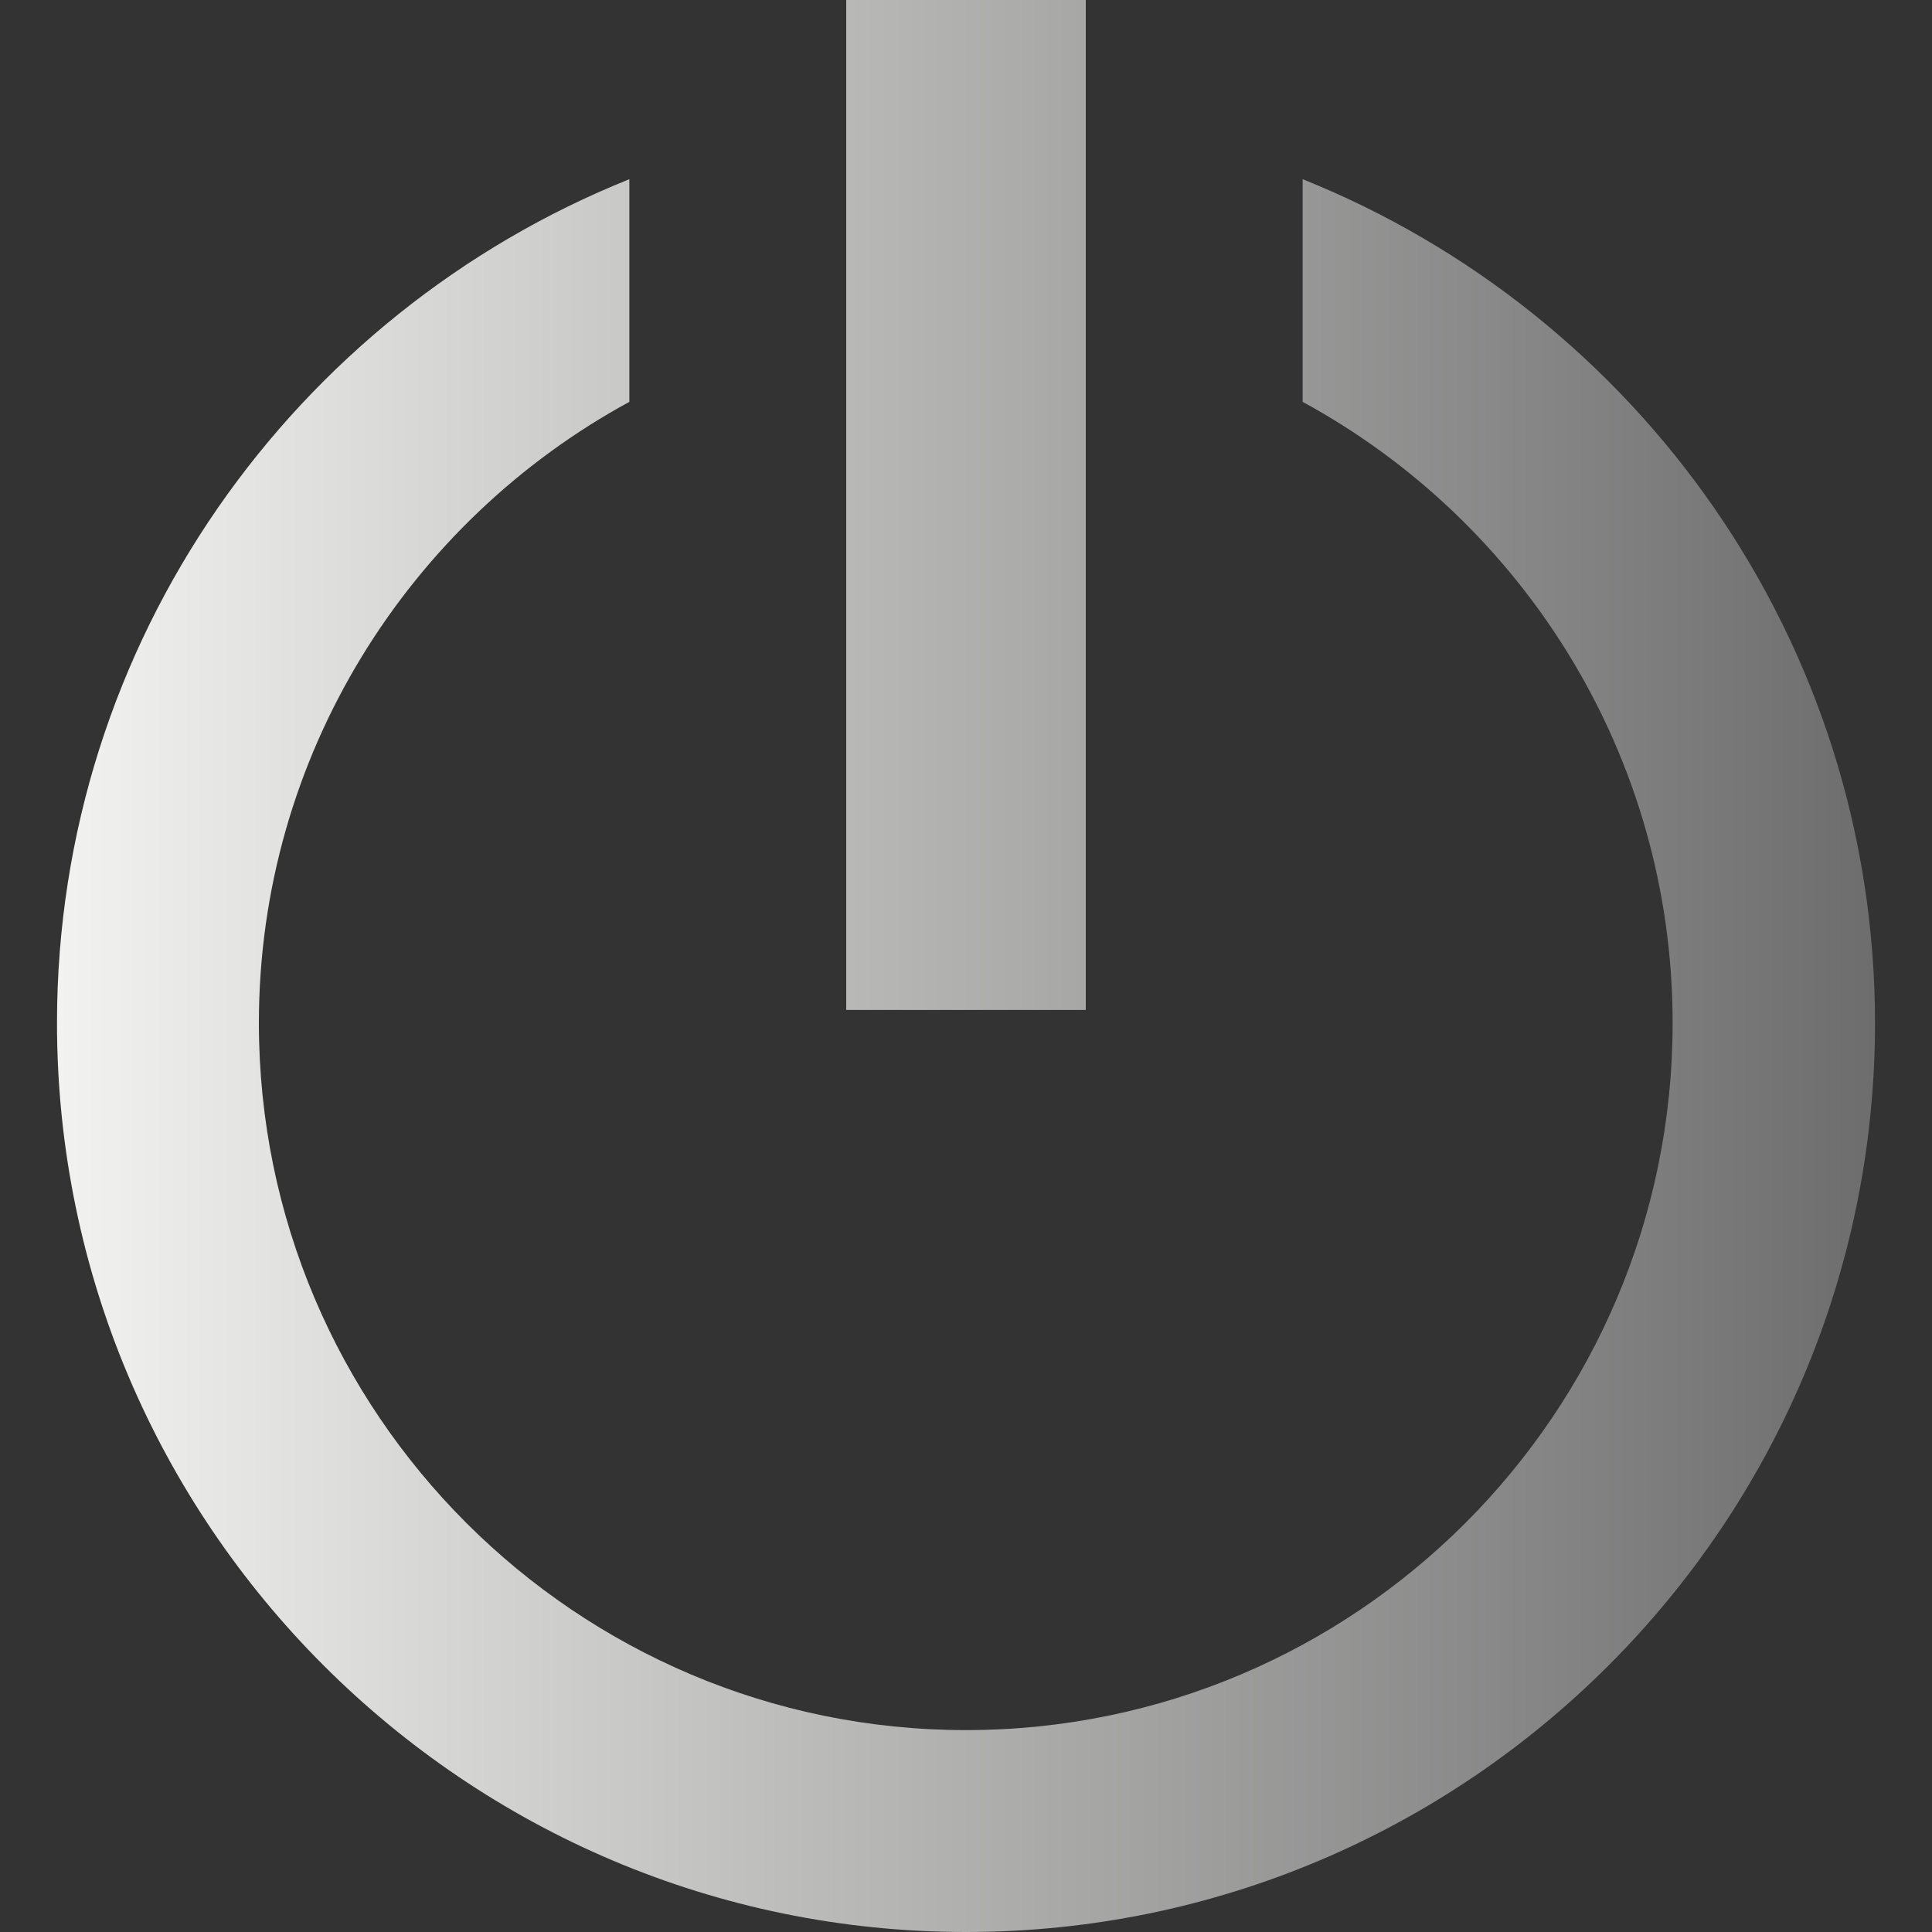 <?xml version="1.0" encoding="UTF-8"?>
<!DOCTYPE svg PUBLIC "-//W3C//DTD SVG 1.1//EN" "http://www.w3.org/Graphics/SVG/1.1/DTD/svg11.dtd">
<svg version="1.1" xmlns="http://www.w3.org/2000/svg" xmlns:xlink="http://www.w3.org/1999/xlink" x="0" y="0" width="24" height="24" viewBox="0, 0, 24, 24">
  <rect x="0" y="0" width="24" height="24" fill="#333333" stroke="none"/>
  <defs>
    <linearGradient id="Gradient_1" gradientUnits="userSpaceOnUse" x1="0.708" y1="12" x2="23.291" y2="12">
      <stop offset="0" stop-color="#F2F2F1"/>
      <stop offset="1" stop-color="#6C6D6C"/>
    </linearGradient>
  </defs>
  <g id="Layer_1">
    <path d="M16.182,2.226 C20.34,3.894 23.292,7.962 23.292,12.708 C23.292,18.936 18.228,24 12,24 C5.778,24 0.708,18.936 0.708,12.708 C0.708,7.962 3.66,3.894 7.818,2.226 L7.818,4.992 C5.082,6.48 3.216,9.384 3.216,12.708 C3.216,17.556 7.158,21.492 12,21.492 C16.842,21.492 20.778,17.556 20.778,12.708 C20.778,9.384 18.918,6.48 16.182,4.992 L16.182,2.226 z M13.488,-0 L13.488,12.546 L10.512,12.546 L10.512,-0 L13.488,-0 z" fill="url(#Gradient_1)"/>
  </g>
</svg>
